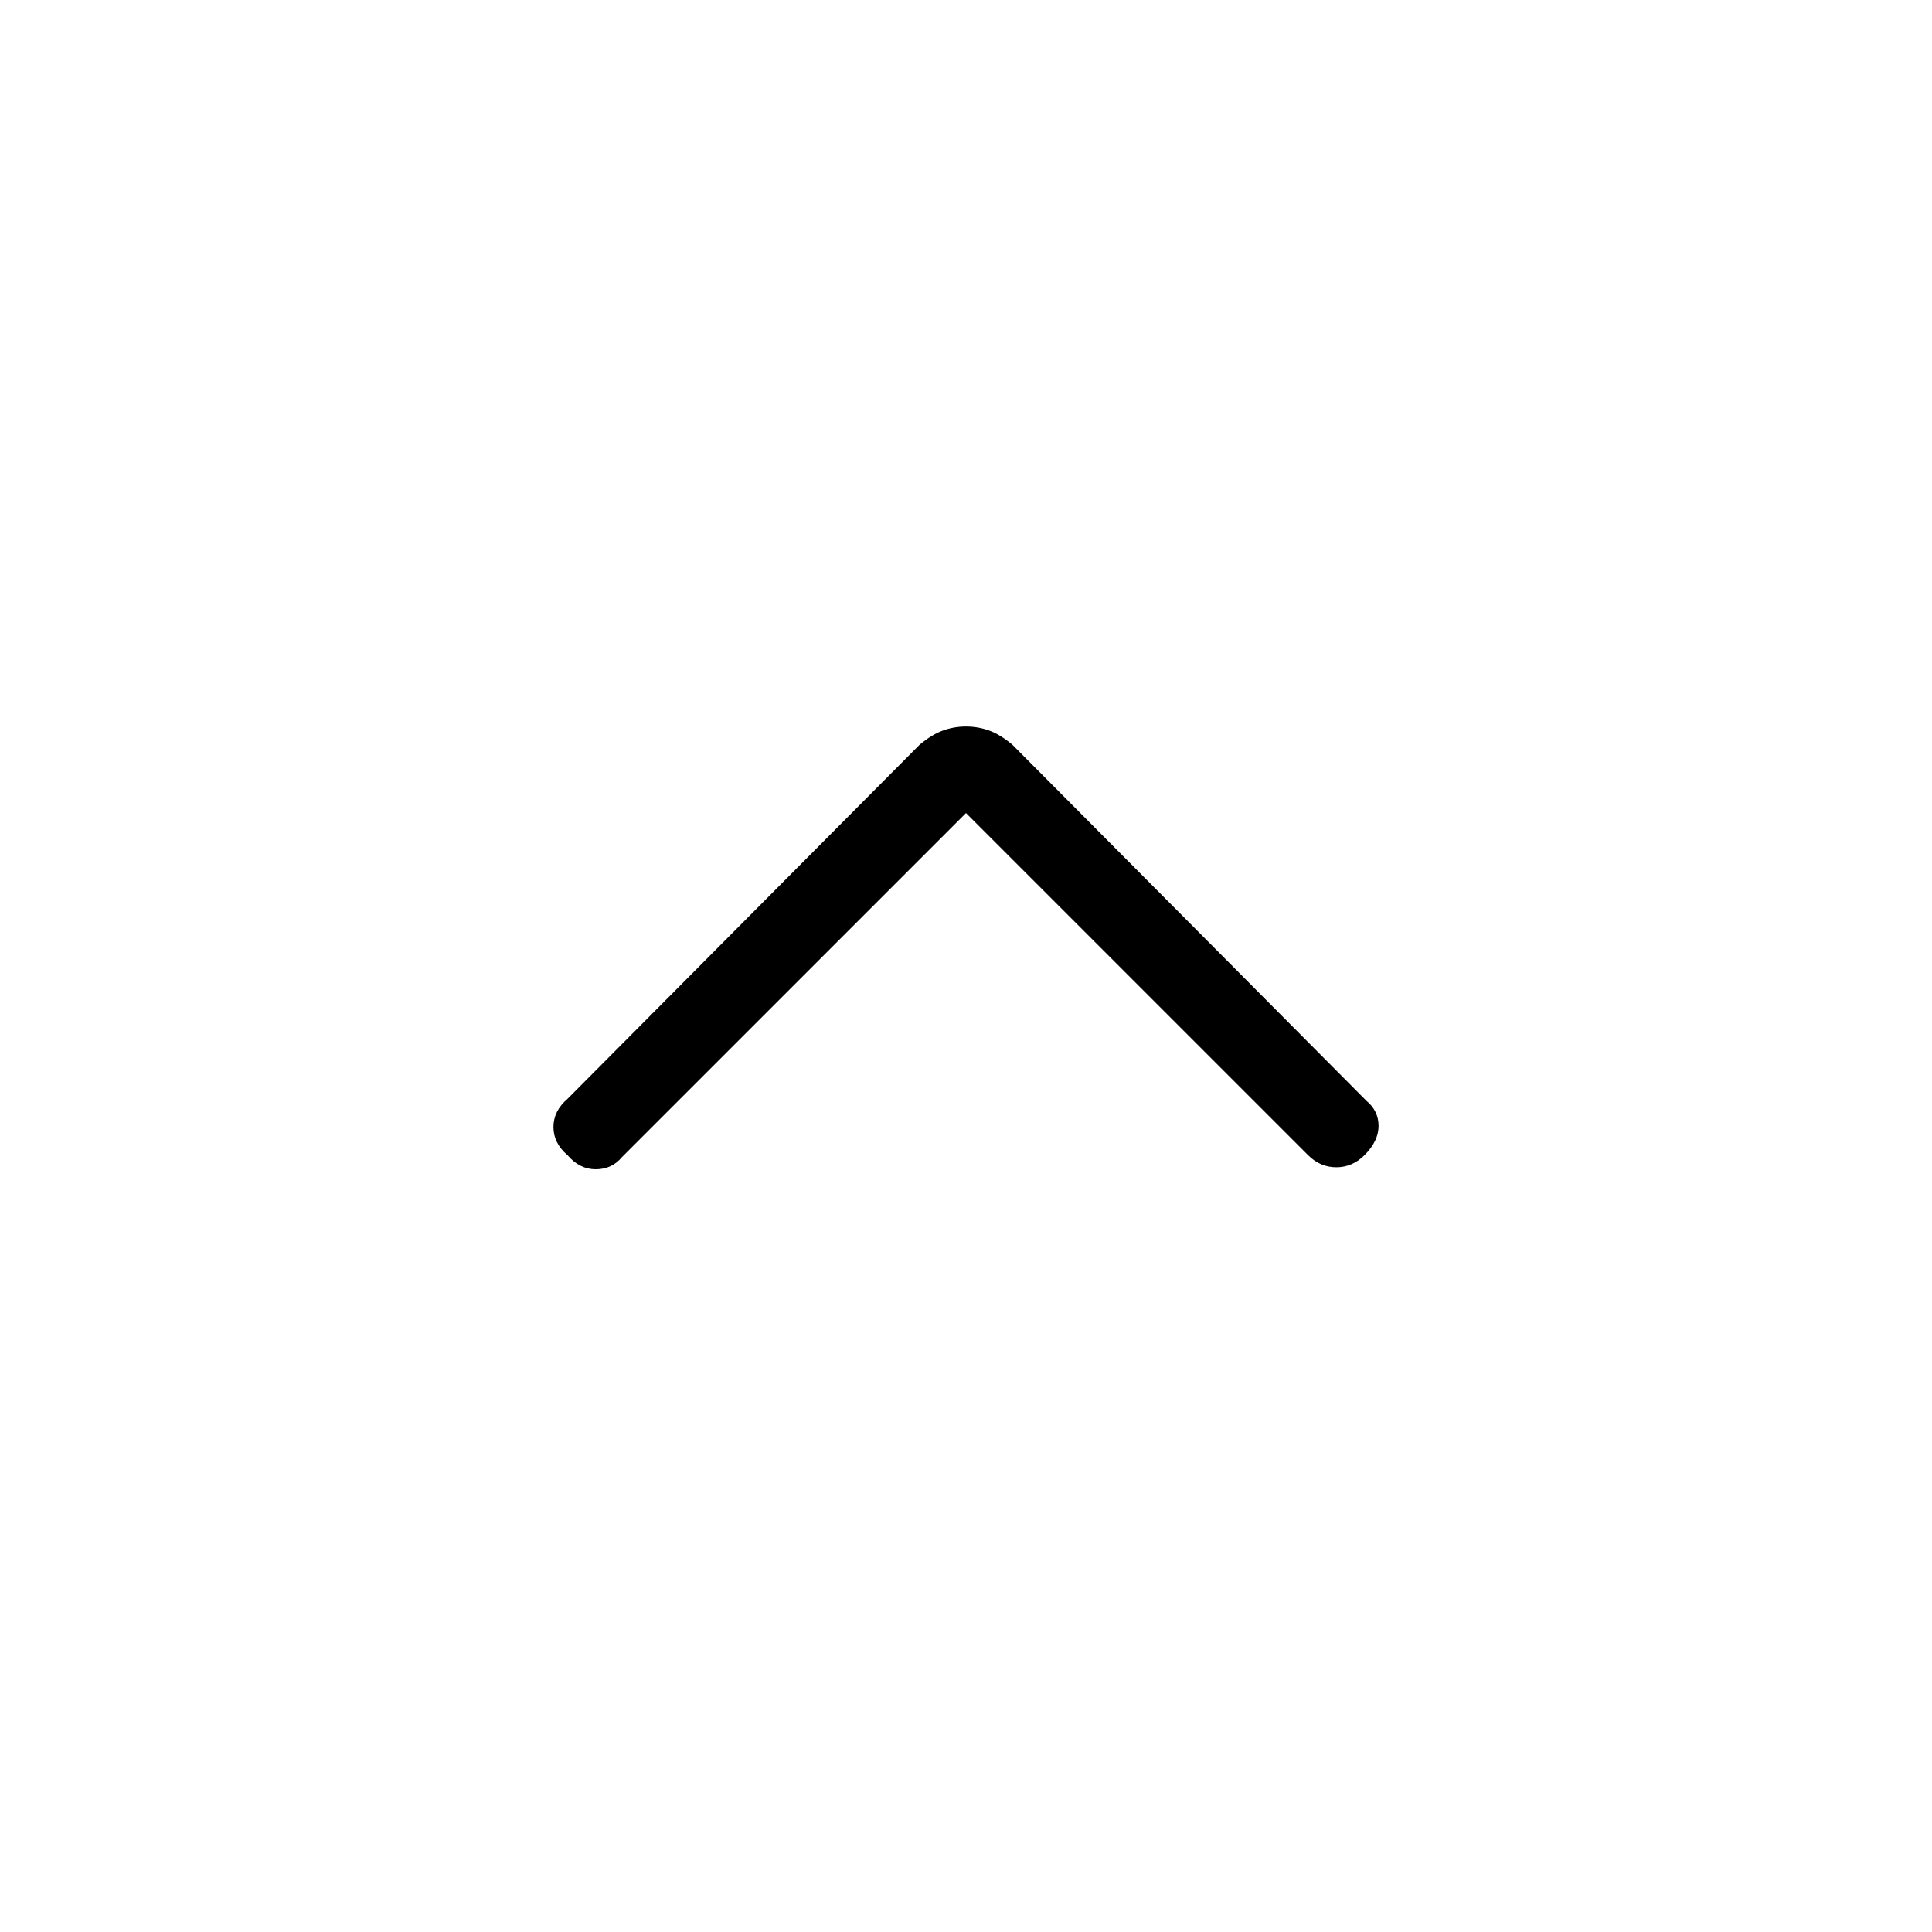 <svg width="24" height="24" viewBox="0 0 24 24" fill="none" xmlns="http://www.w3.org/2000/svg">
<path d="M7.05 14.35C6.933 14.25 6.875 14.133 6.875 14C6.875 13.867 6.933 13.75 7.05 13.65L11.425 9.25C11.525 9.167 11.621 9.108 11.713 9.075C11.804 9.042 11.9 9.025 12 9.025C12.1 9.025 12.196 9.042 12.288 9.075C12.379 9.108 12.475 9.167 12.575 9.25L16.975 13.675C17.075 13.758 17.125 13.862 17.125 13.987C17.125 14.112 17.067 14.233 16.95 14.35C16.85 14.45 16.733 14.5 16.6 14.5C16.467 14.5 16.35 14.45 16.25 14.35L12 10.1L7.725 14.375C7.642 14.475 7.533 14.525 7.4 14.525C7.267 14.525 7.15 14.467 7.05 14.35Z" fill="black"/>
</svg>
